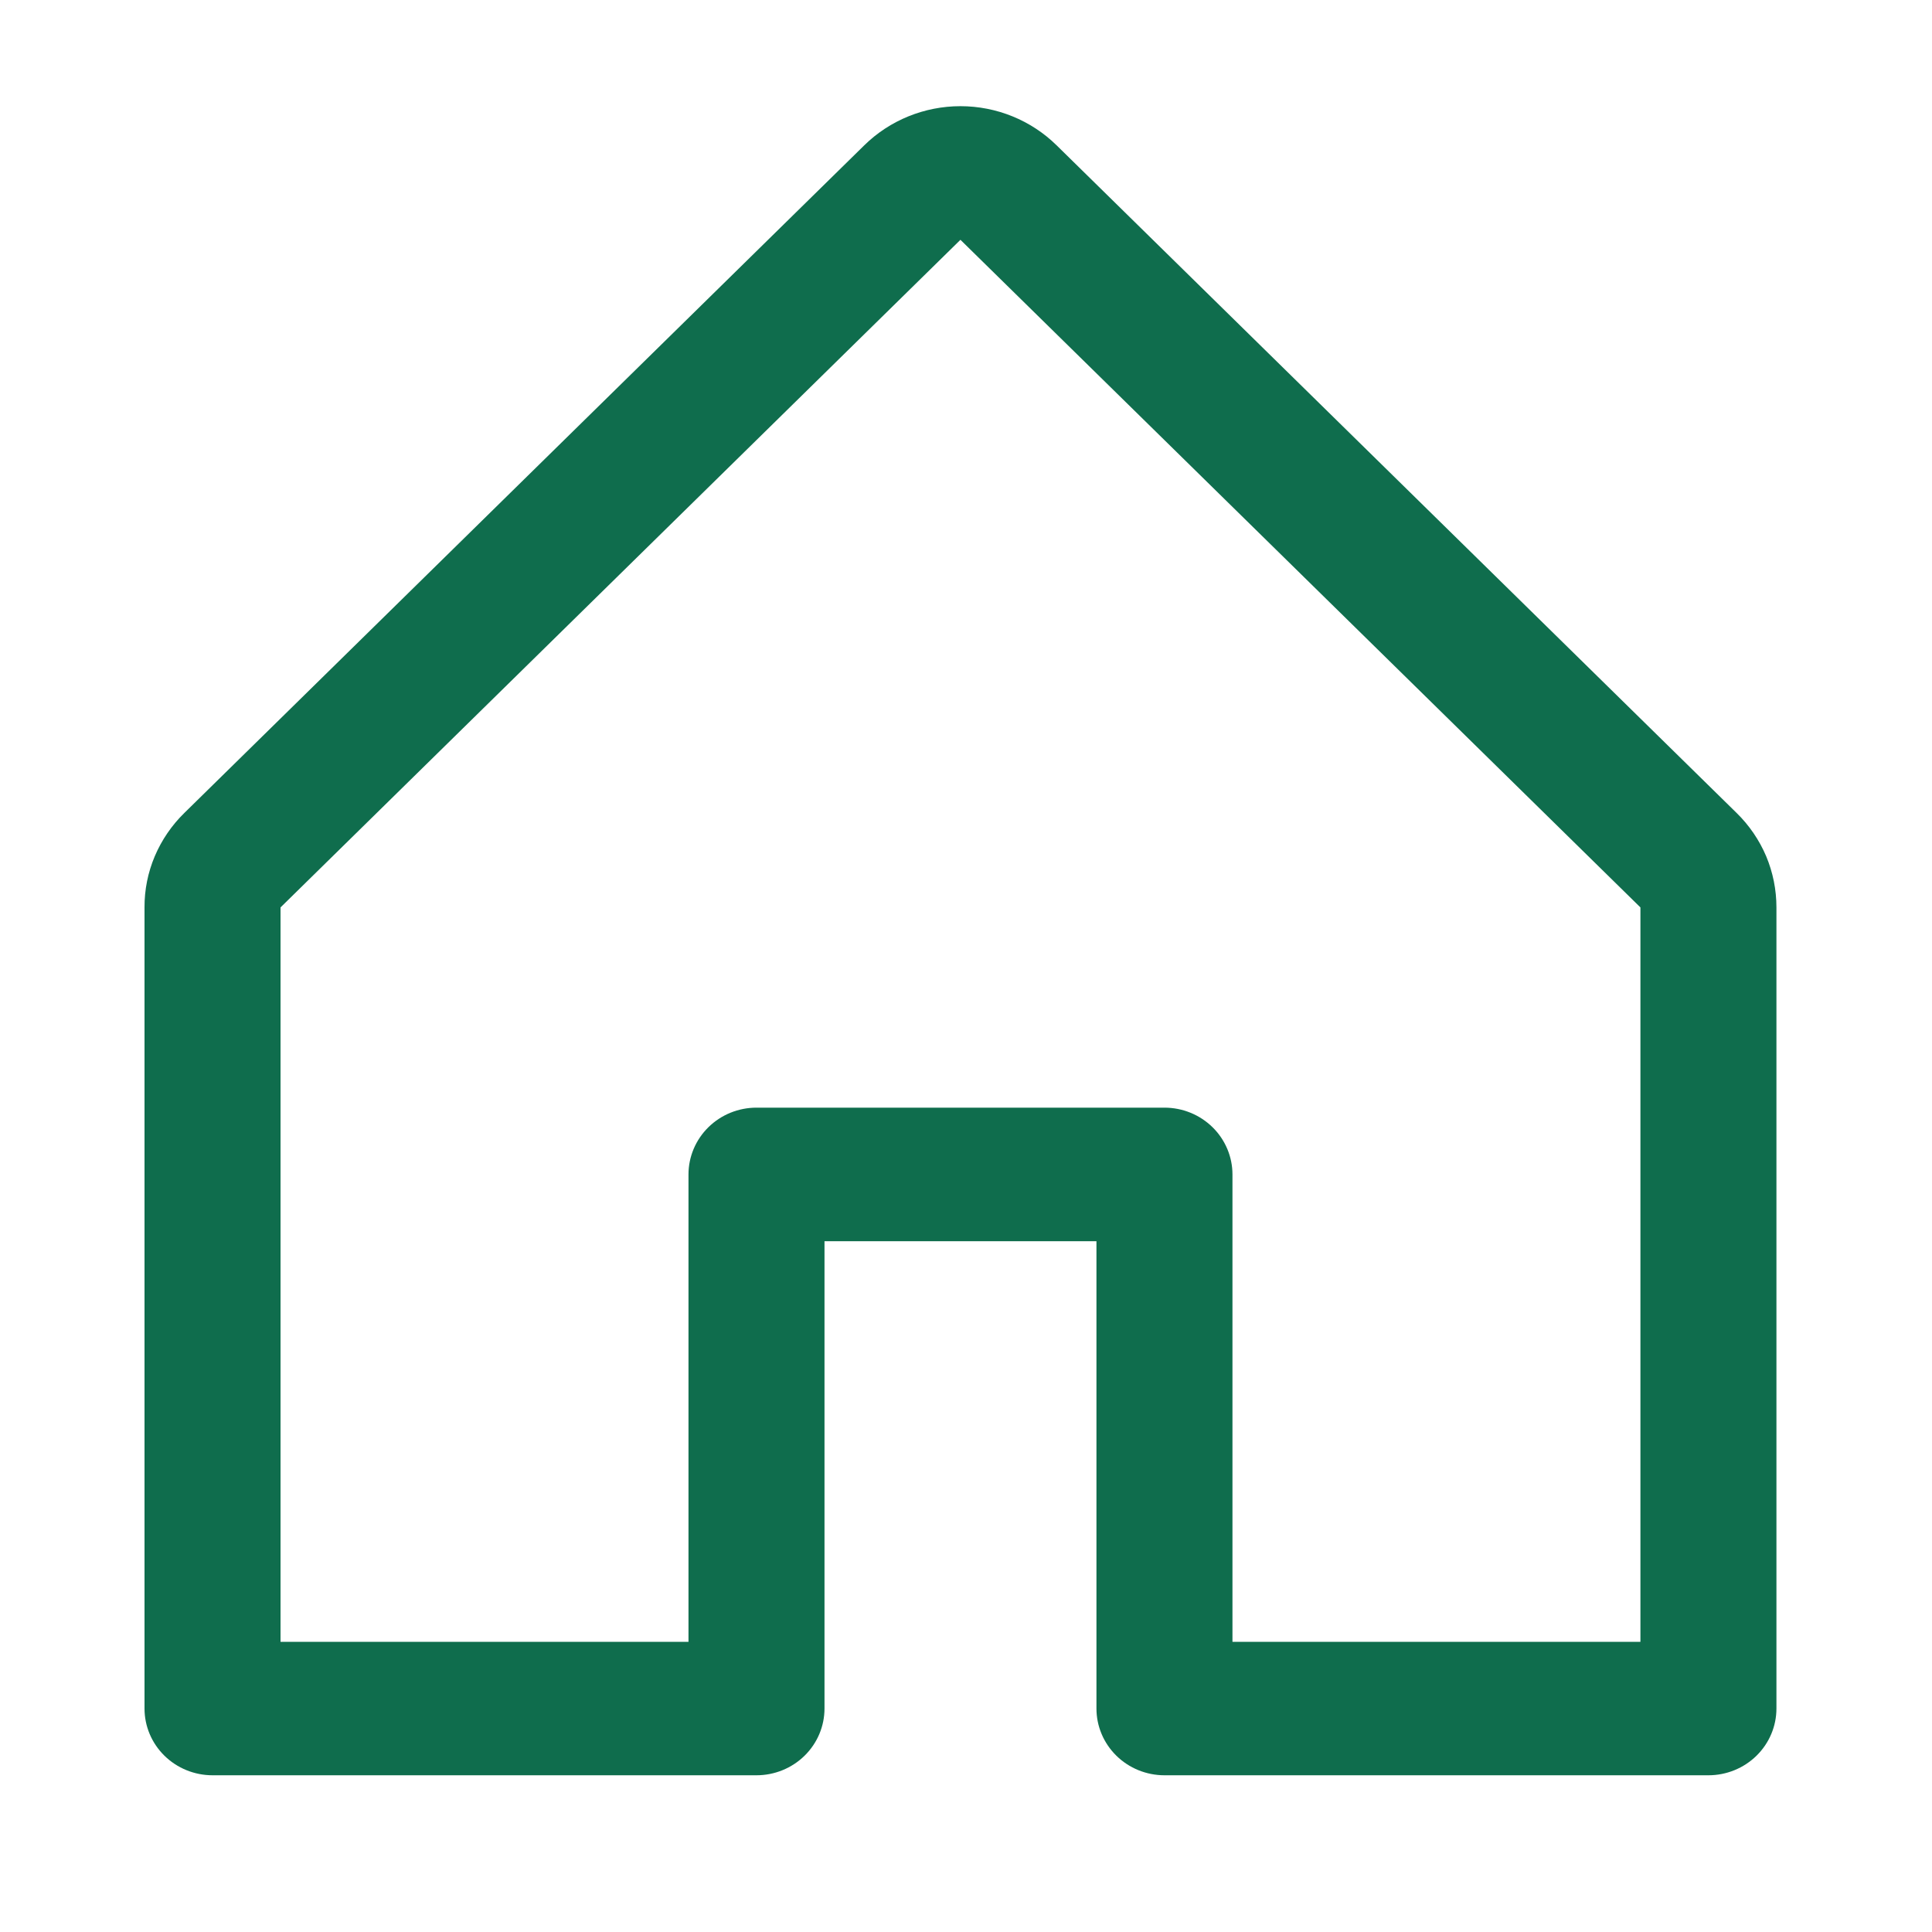 <svg width="25" height="25" viewBox="0 0 25 25" fill="none" xmlns="http://www.w3.org/2000/svg">
<path d="M22.471 10.519L13.672 1.88C13.342 1.556 12.895 1.374 12.428 1.374C11.962 1.374 11.514 1.556 11.184 1.88L2.386 10.519C2.222 10.679 2.092 10.87 2.003 11.079C1.914 11.289 1.869 11.514 1.87 11.742V22.108C1.87 22.338 1.963 22.557 2.128 22.719C2.293 22.881 2.517 22.972 2.75 22.972H9.789C10.022 22.972 10.246 22.881 10.411 22.719C10.576 22.557 10.669 22.338 10.669 22.108V16.061H14.188V22.108C14.188 22.338 14.281 22.557 14.446 22.719C14.611 22.881 14.835 22.972 15.068 22.972H22.107C22.34 22.972 22.564 22.881 22.729 22.719C22.894 22.557 22.987 22.338 22.987 22.108V11.742C22.987 11.514 22.942 11.289 22.854 11.079C22.765 10.87 22.635 10.679 22.471 10.519ZM21.227 21.245H15.948V15.197C15.948 14.968 15.855 14.748 15.69 14.586C15.525 14.424 15.301 14.333 15.068 14.333H9.789C9.555 14.333 9.332 14.424 9.167 14.586C9.002 14.748 8.909 14.968 8.909 15.197V21.245H3.63V11.742L12.428 3.103L21.227 11.742V21.245Z" fill="#0F6D4D"/>
</svg>
